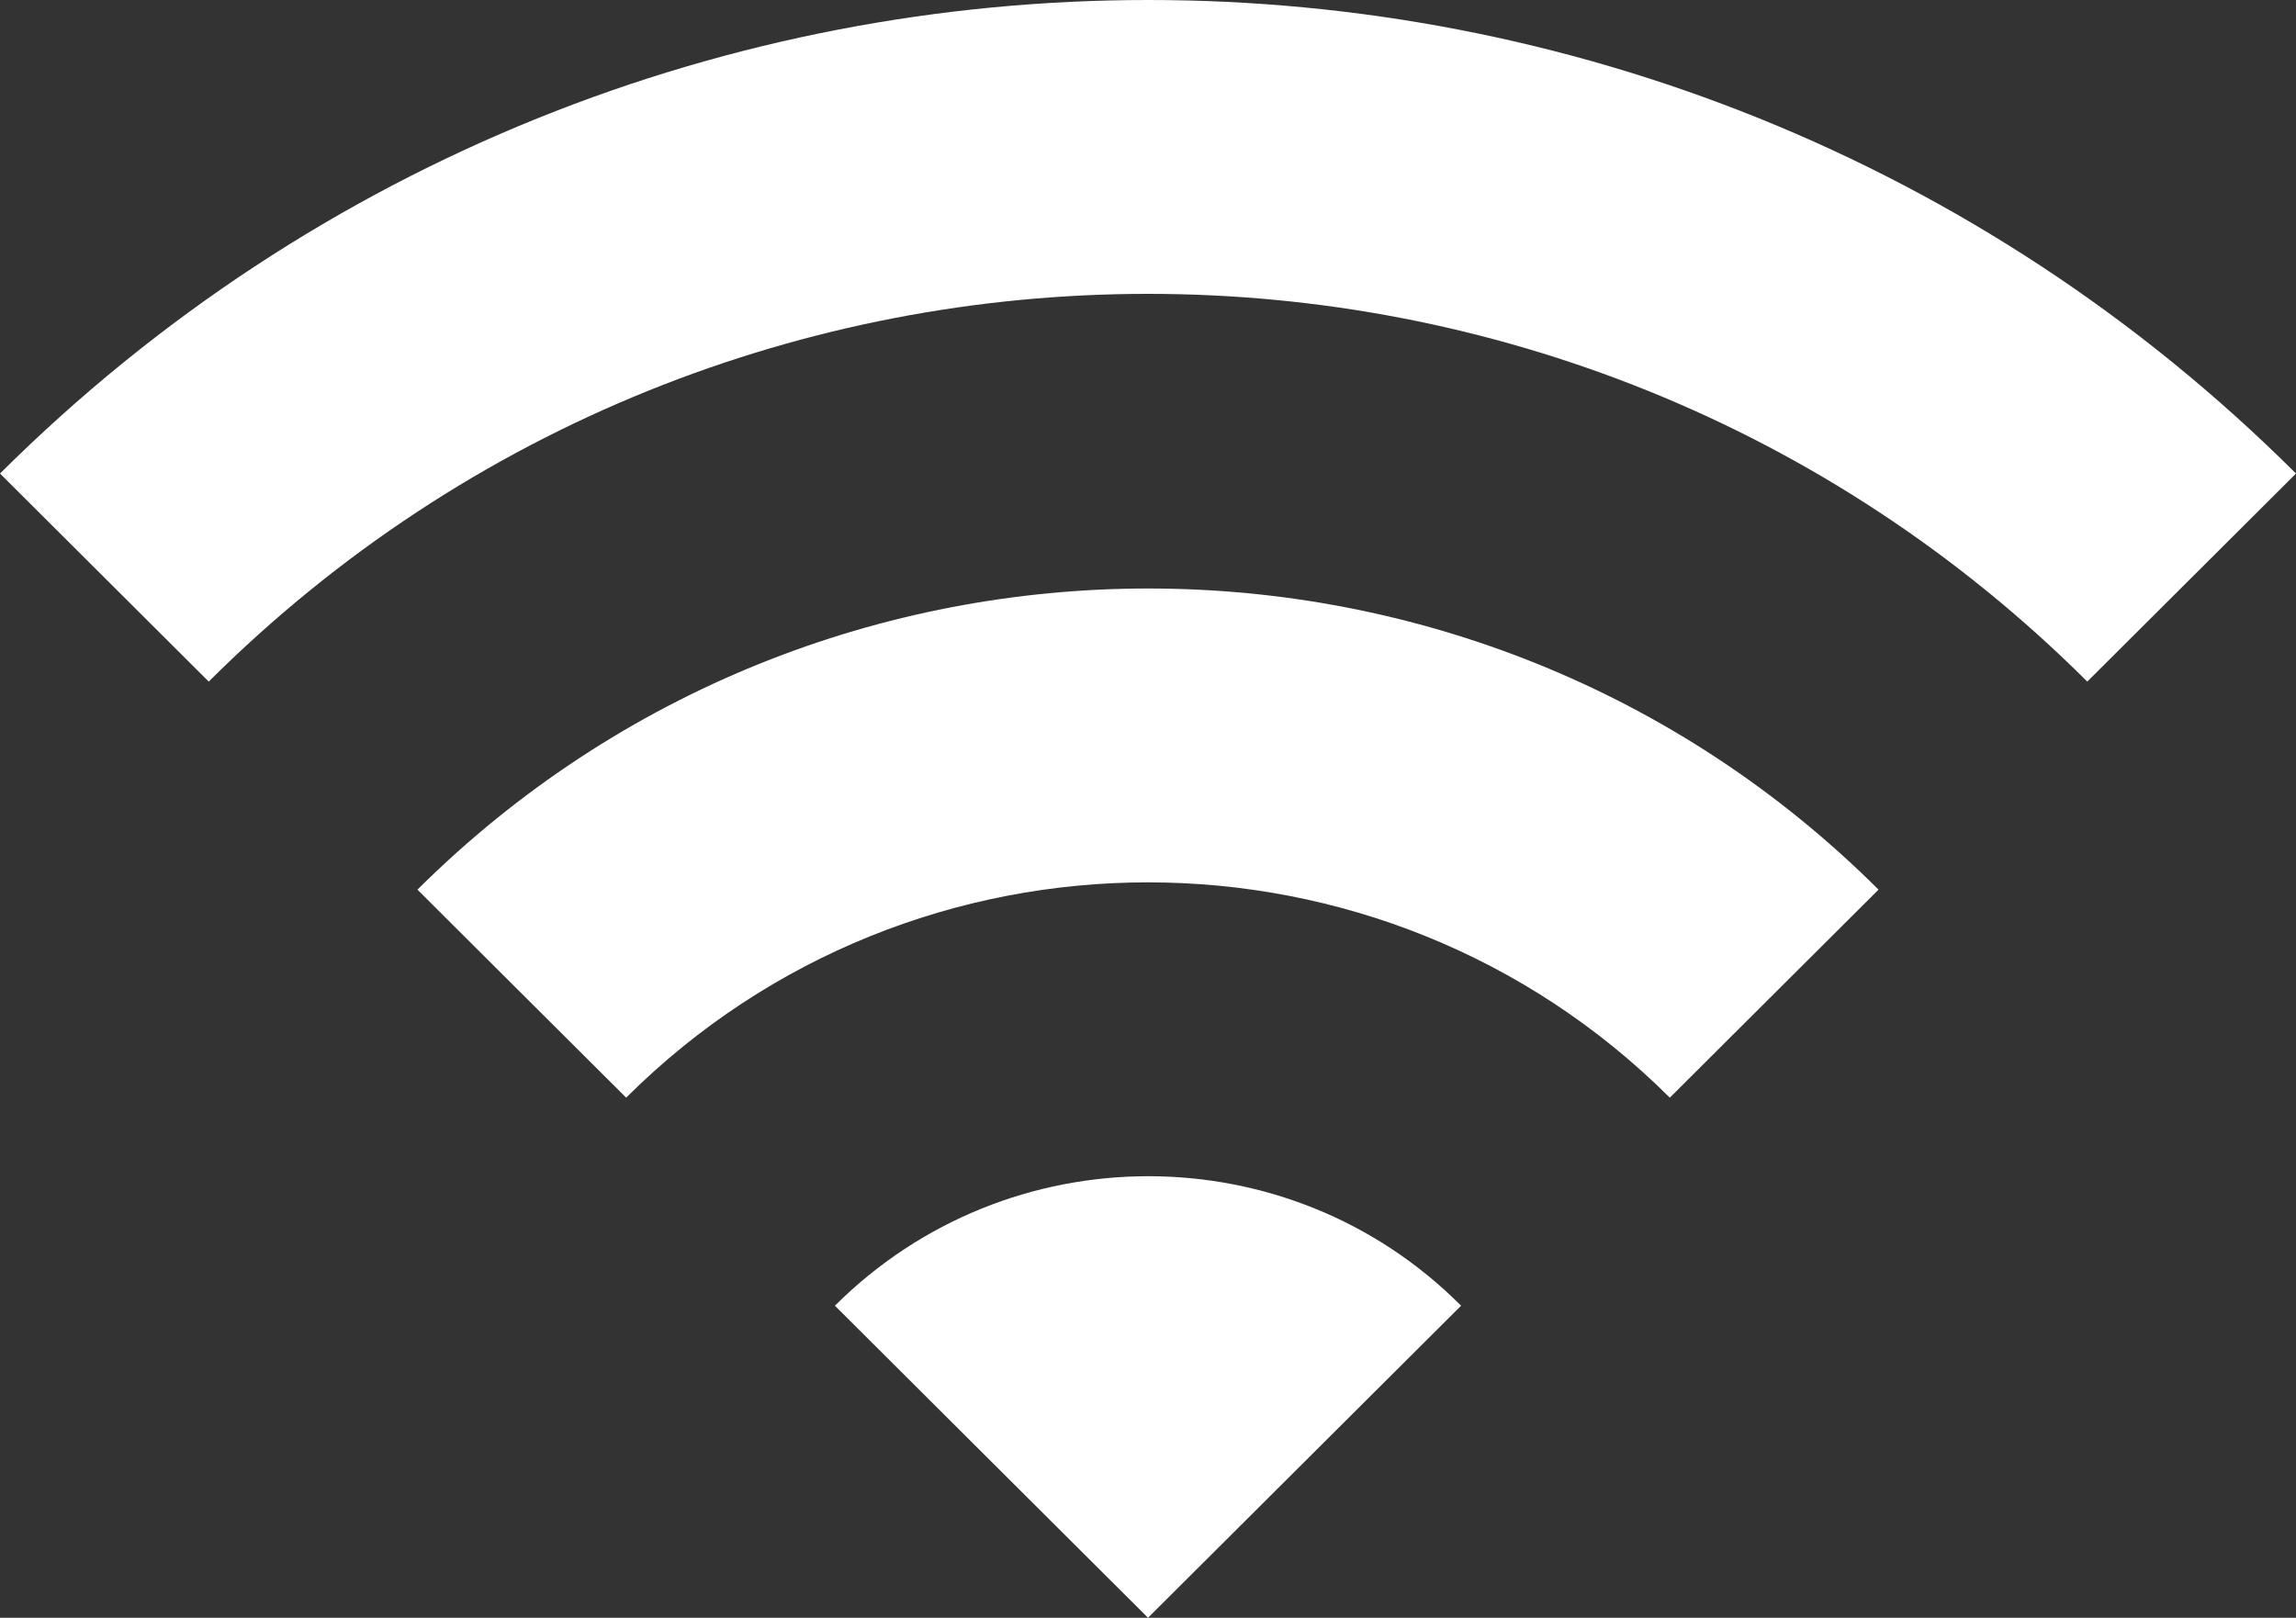 <svg width="149" height="105" viewBox="0 0 149 105" fill="none" xmlns="http://www.w3.org/2000/svg"><rect x="0" y="0" width="149" height="105" fill="#333333" stroke="none"/><path d="m0 30.735 13.546 13.503c33.66-33.554 88.248-33.554 121.909 0L149 30.735c-41.11-40.98-107.822-40.98-149 0m54.182 54.011L74.5 105l20.318-20.254c-11.175-11.207-29.394-11.207-40.636 0M27.09 57.741l13.545 13.502c18.693-18.633 49.035-18.633 67.728 0l13.545-13.502c-26.143-26.06-68.608-26.06-94.818 0" fill="#fff"/></svg>